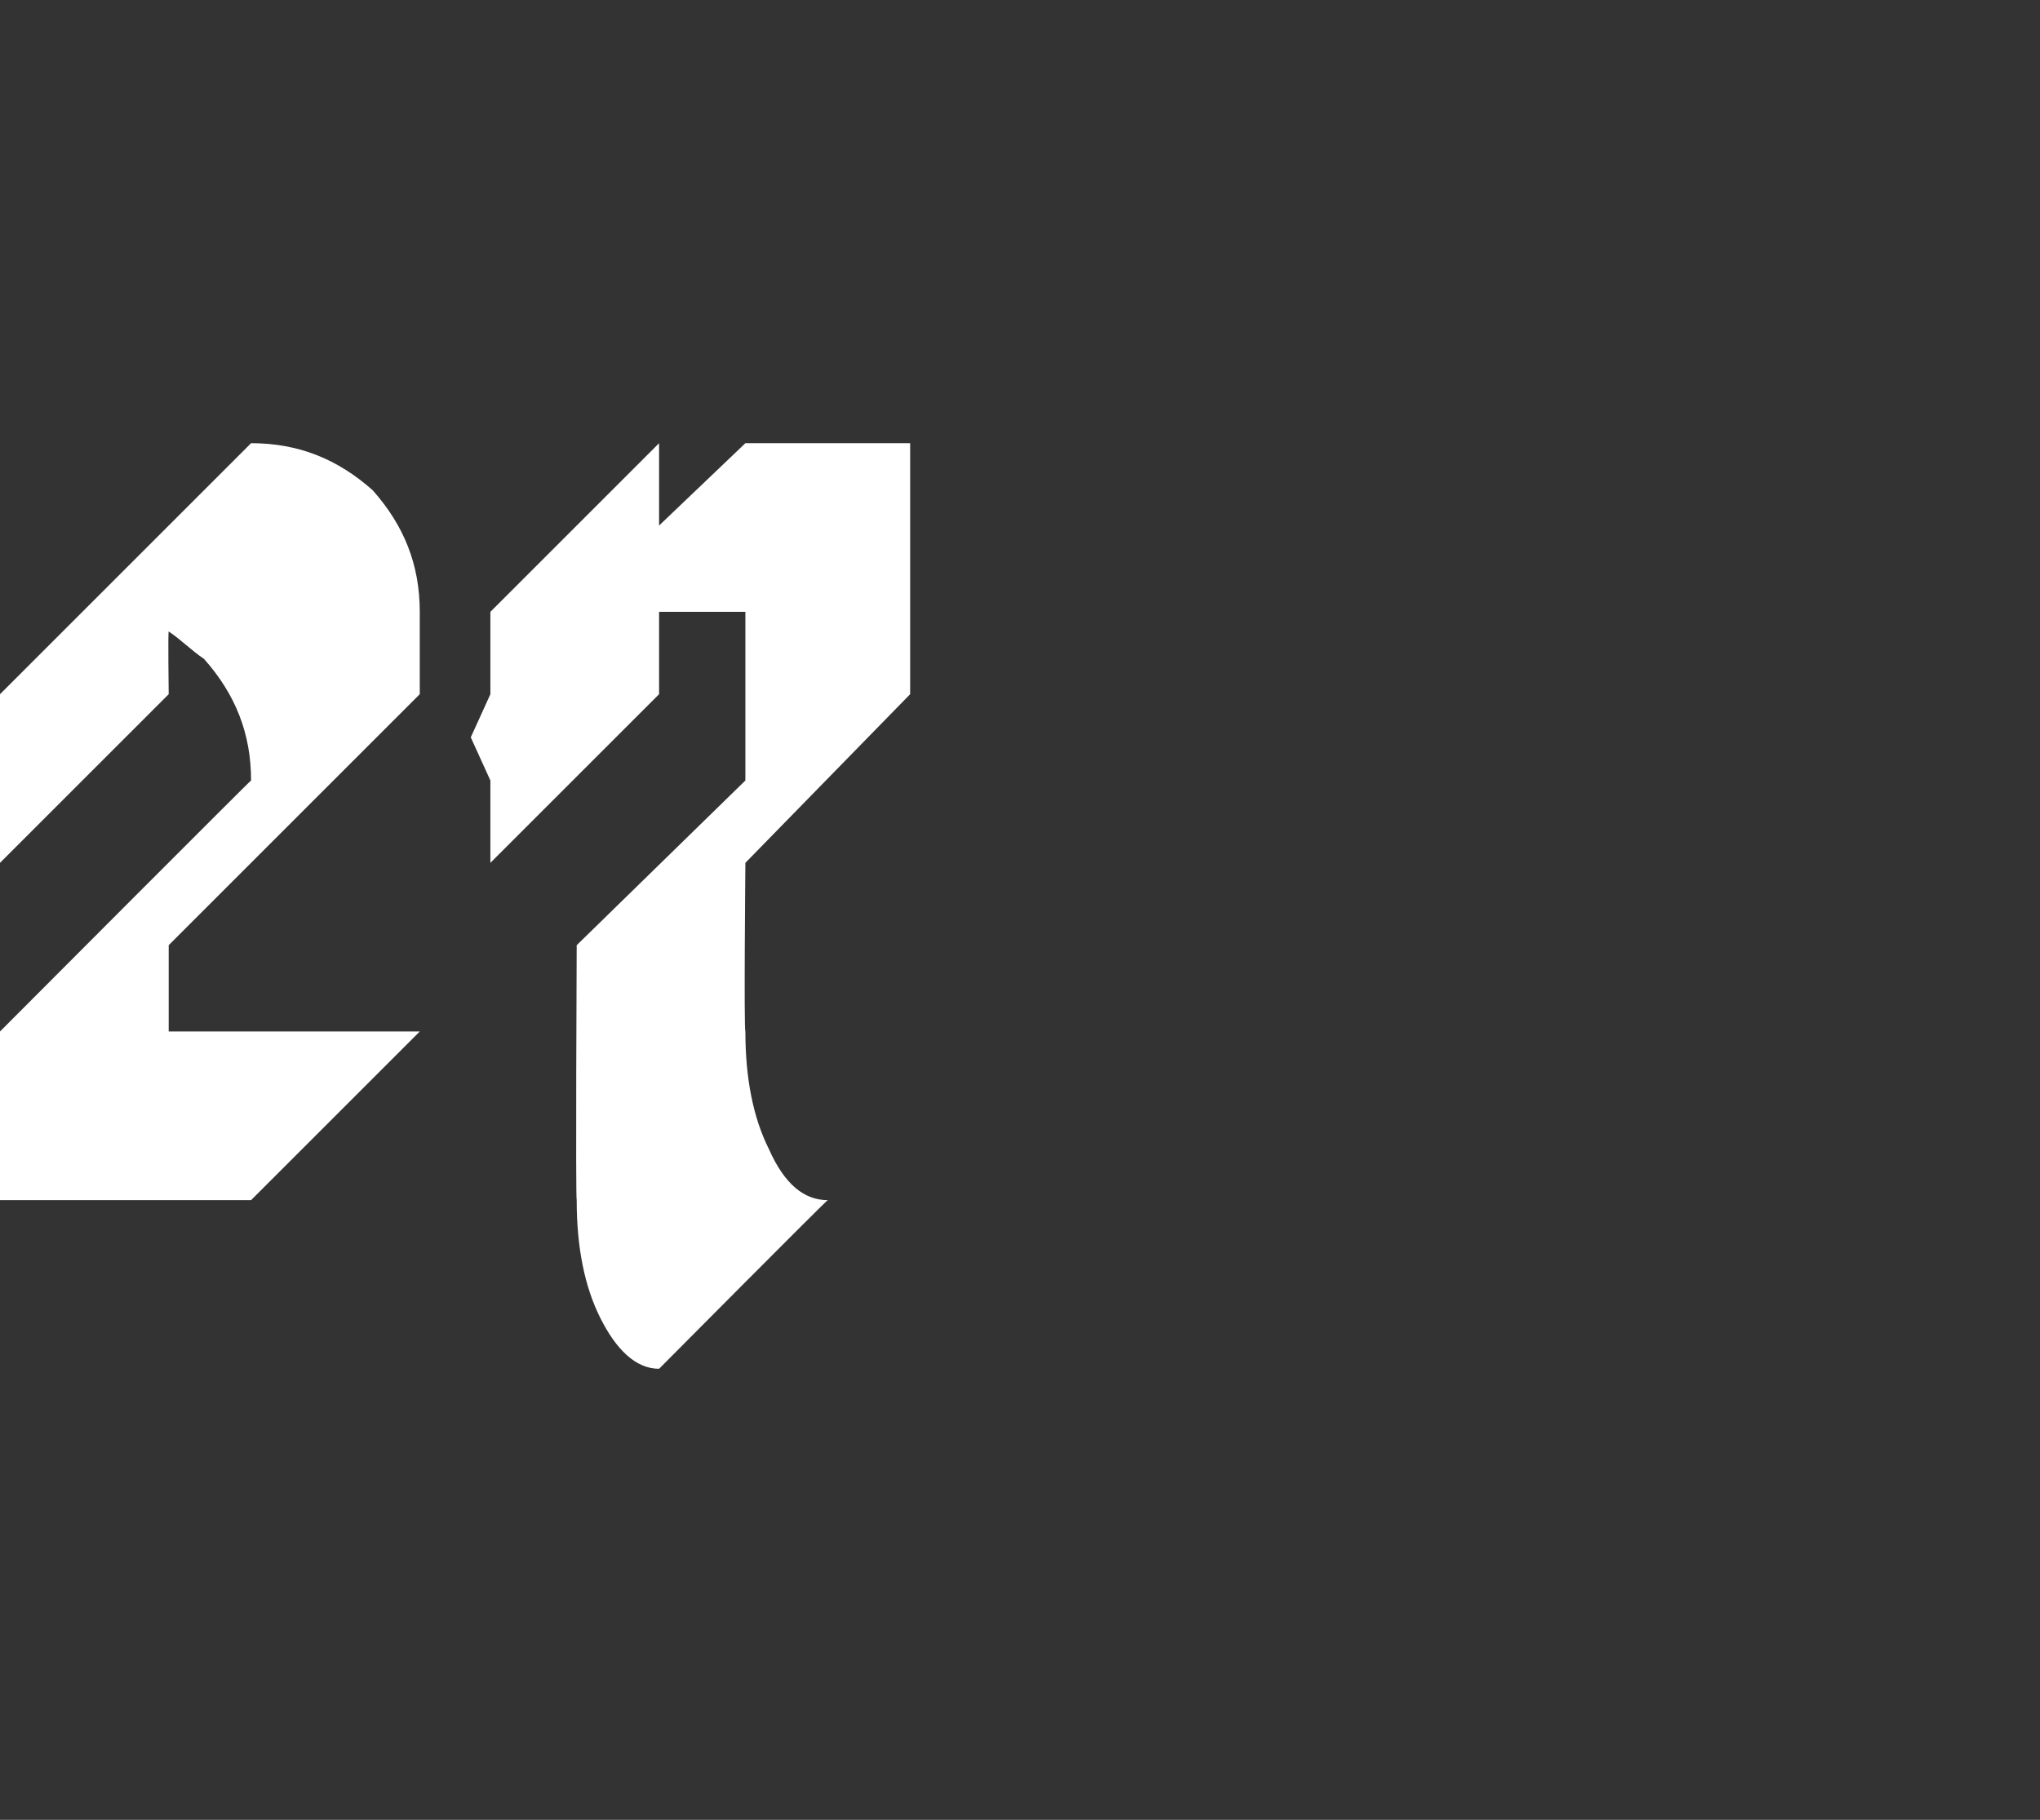 <?xml version="1.0" standalone="no"?><!DOCTYPE svg PUBLIC "-//W3C//DTD SVG 1.1//EN" "http://www.w3.org/Graphics/SVG/1.1/DTD/svg11.dtd"><svg xmlns="http://www.w3.org/2000/svg" version="1.1" width="52px" height="46.4px" viewBox="0 -7 52 46.4" style="top:-7px"><rect x="0" y="-7" width="52" height="46.4" fill="#333333" stroke="none"/><desc>27</desc><defs/><g id="Polygon167457"><path d="m0 23.6v-4.3s6.42-6.44 6.4-6.4c0-1.2-.4-2.2-1.2-3.1c-.3-.2-.6-.5-.9-.7c-.02.03 0 1.6 0 1.6L0 15v-2.3l-.5-.9l.5-.9v-.2l6.4-6.4c1.2 0 2.2.4 3.1 1.2c.8.9 1.2 1.9 1.2 3.1v2.1l-6.4 6.4v2.2h6.4l-4.3 4.3H0zm16.8 4.3c-.6 0-1.1-.5-1.5-1.3c-.4-.8-.6-1.8-.6-3c-.03-.03 0-6.5 0-6.5l4.3-4.2V8.6h-2.2v2.1L12.5 15v-2.1l-.5-1.1l.5-1.1V8.6l4.3-4.3v2.1L19 4.3h4.2v6.4L19 15s-.04 4.28 0 4.3c0 1.2.2 2.2.6 3c.4.9.9 1.3 1.5 1.3c0-.03-4.3 4.3-4.3 4.3c0 0 .02-.05 0 0z" stroke="none" fill="#fff"/></g></svg>